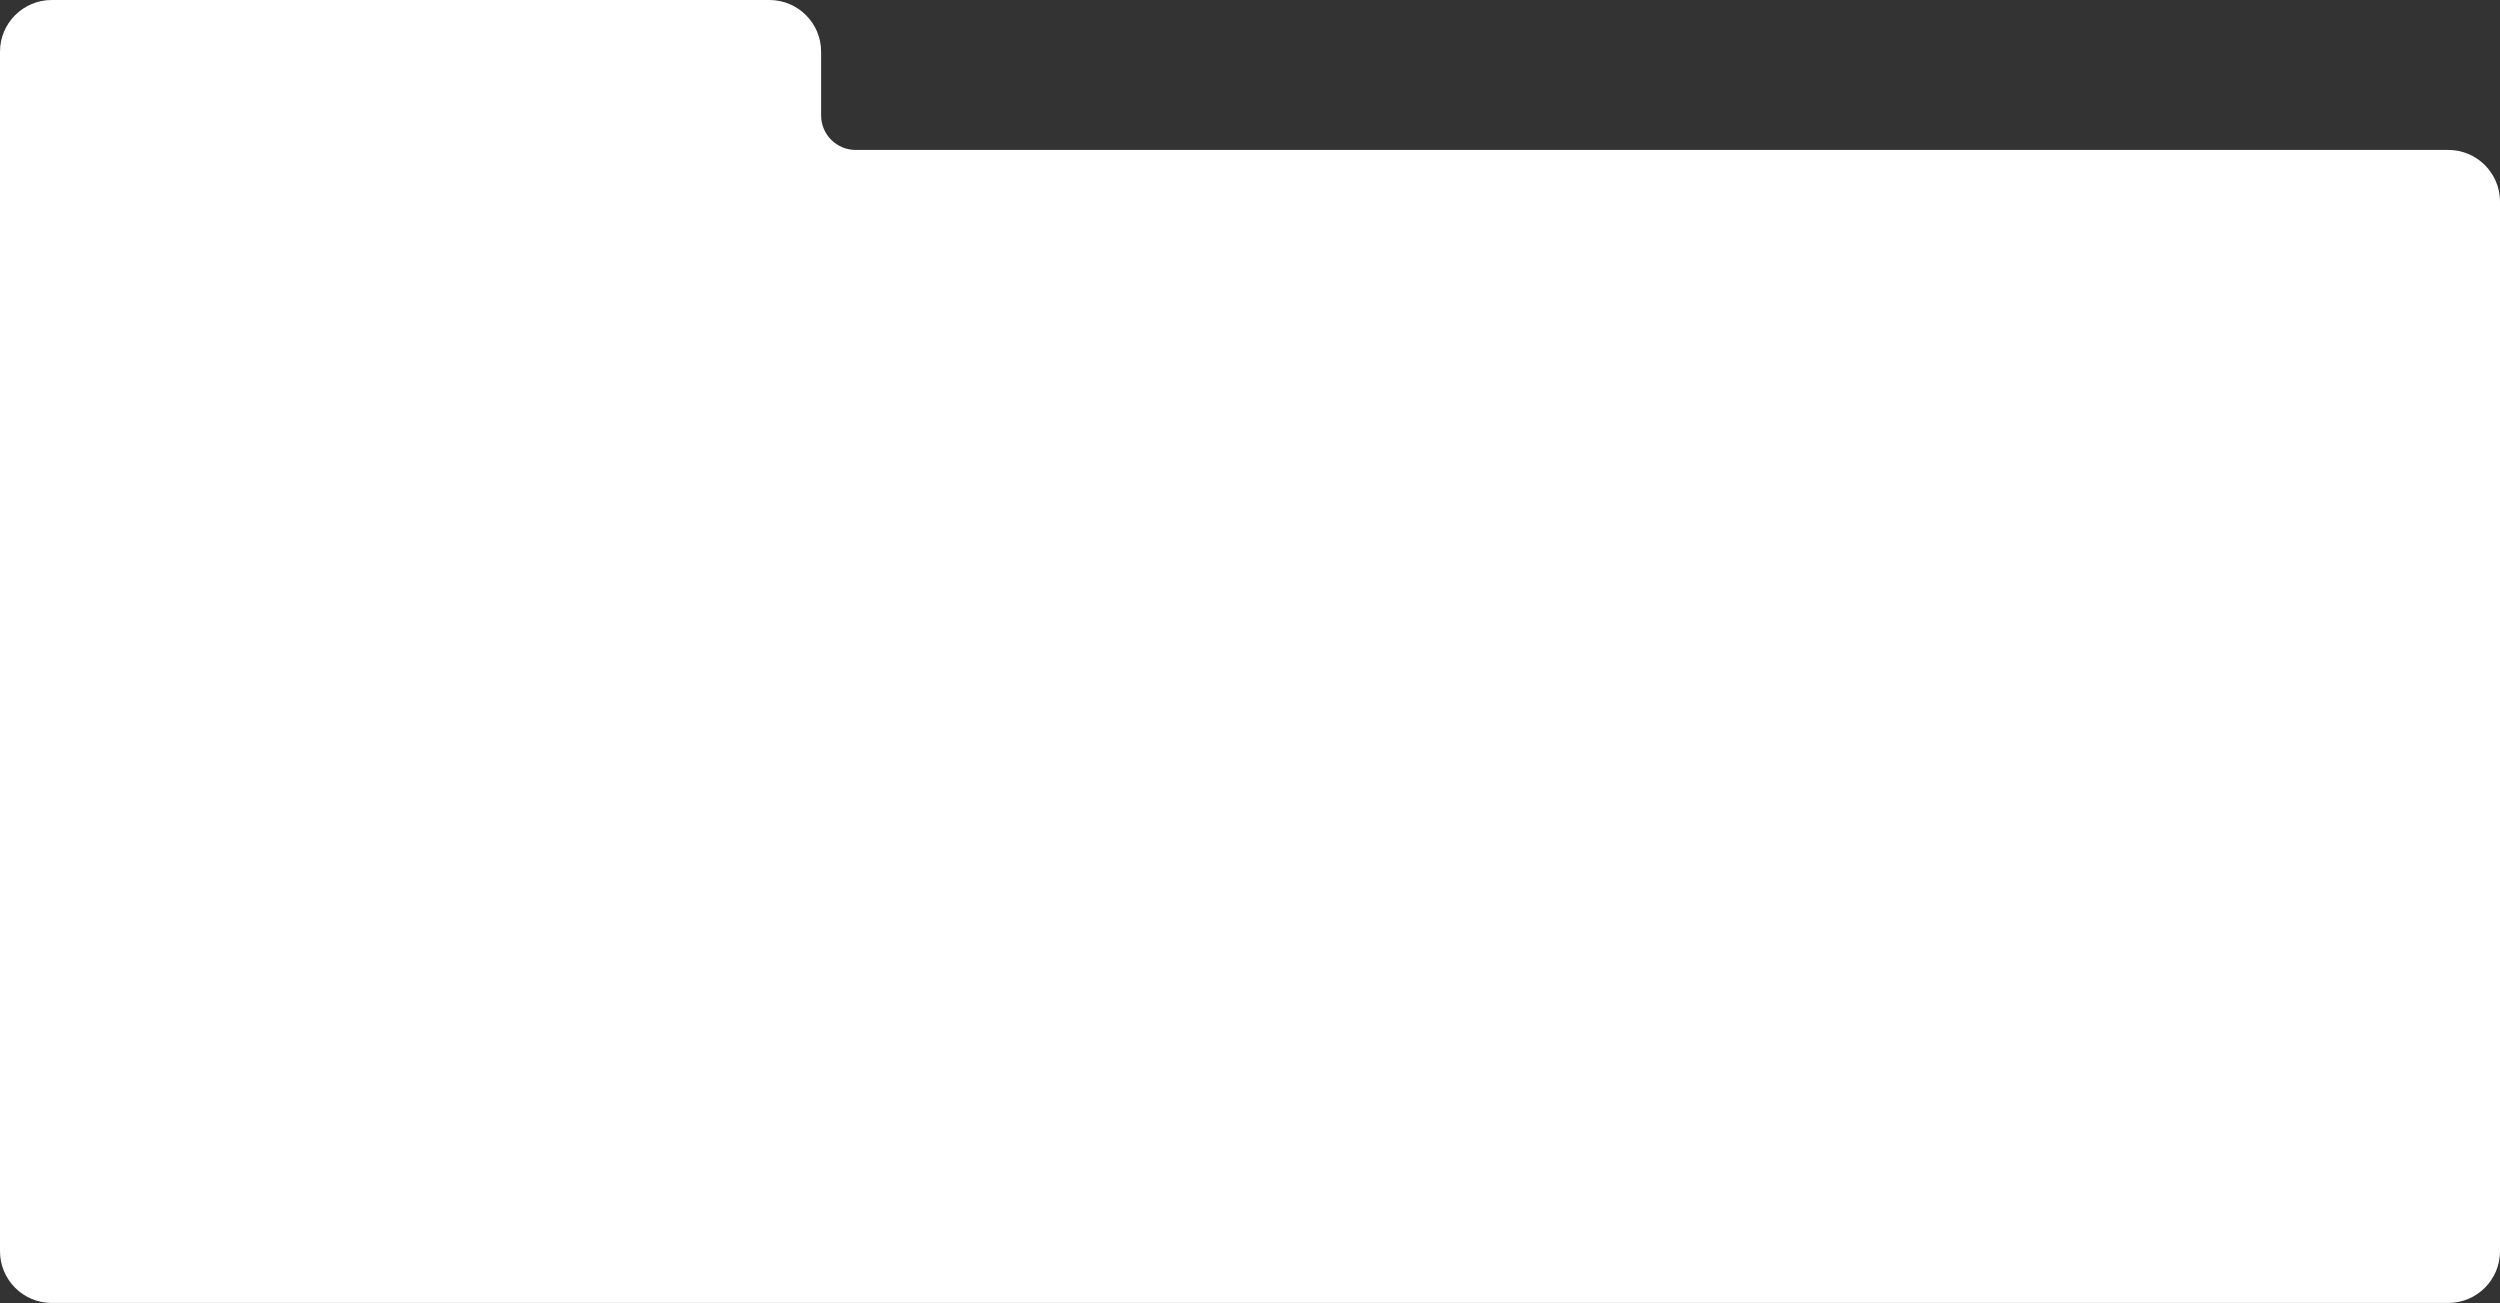<?xml version="1.0" encoding="UTF-8"?> <svg xmlns="http://www.w3.org/2000/svg" width="4640" height="2419" viewBox="0 0 4640 2419" fill="none"><rect x="0" y="0" width="4640" height="2419" fill="#333333" stroke="none"/> <path d="M96 0C42.981 0 0 42.981 0 96V2322.26C0 2375.28 42.981 2418.26 96 2418.26H4544C4597.02 2418.26 4640 2375.28 4640 2322.26V374.261C4640 321.241 4597.02 278.261 4544 278.261H1588C1552.65 278.261 1524 249.607 1524 214.261V96C1524 42.981 1481.02 0 1428 0H96Z" fill="white"></path> </svg> 
